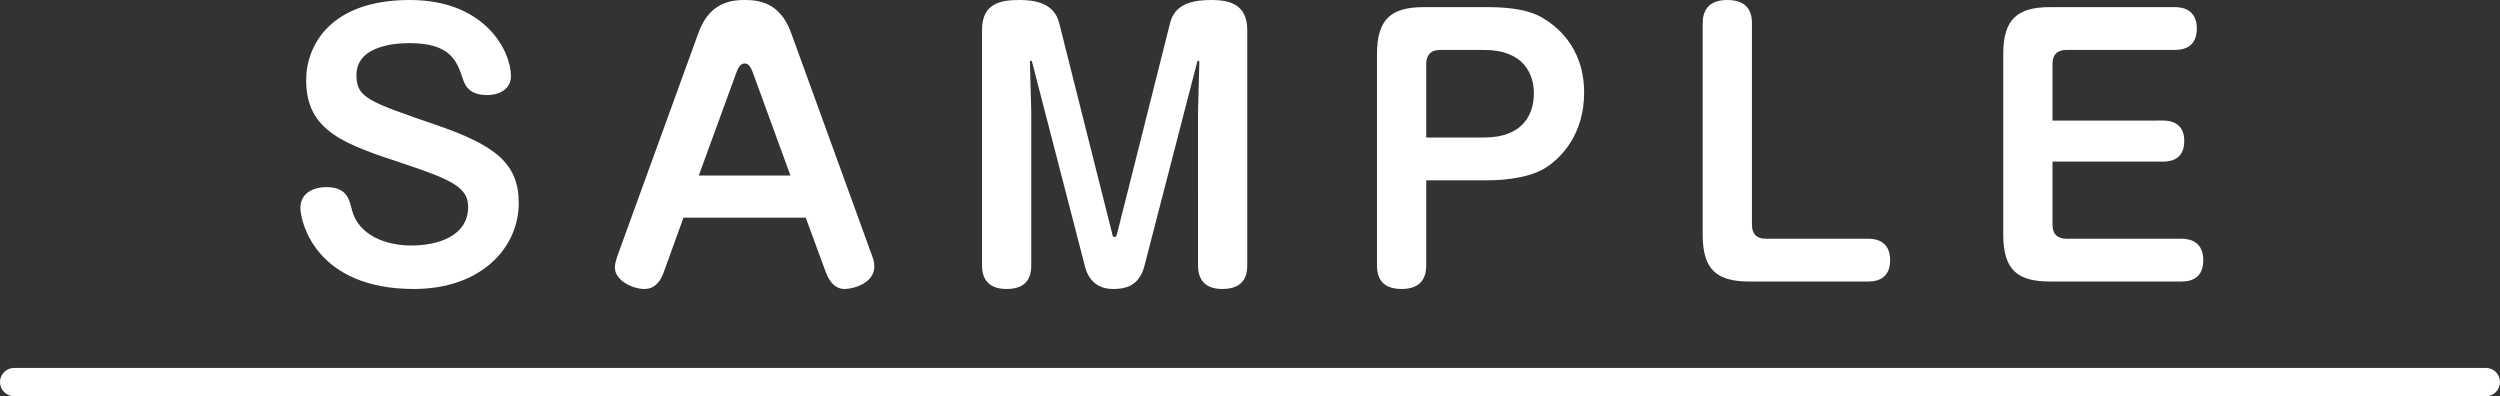 <?xml version="1.0" encoding="utf-8"?>
<!-- Generator: Adobe Illustrator 16.0.3, SVG Export Plug-In . SVG Version: 6.00 Build 0)  -->
<!DOCTYPE svg PUBLIC "-//W3C//DTD SVG 1.1//EN" "http://www.w3.org/Graphics/SVG/1.1/DTD/svg11.dtd">
<svg version="1.1" id="レイヤー_1" xmlns="http://www.w3.org/2000/svg" xmlns:xlink="http://www.w3.org/1999/xlink" x="0px"
	 y="0px" width="265px" height="42px" viewBox="0 0 265 42" enable-background="new 0 0 265 42" xml:space="preserve">
<rect x="0" y="0" width="265" height="42" fill="#333333" stroke="none"/>
<g>
	<g>
		<g>
			<path fill="#FFFFFF" d="M54.16,8.063c0,1.476-1.368,2.016-2.52,2.016c-1.944,0-2.376-1.08-2.592-1.764
				c-0.612-1.8-1.26-3.743-5.615-3.743c-0.792,0-5.651,0-5.651,3.384c0,2.411,1.26,2.808,8.459,5.291
				c6.299,2.159,8.746,4.104,8.746,8.278c0,4.716-3.959,9.107-11.122,9.107c-10.367,0-12.022-7.091-12.022-8.603
				c0-1.656,1.548-2.196,2.699-2.196c2.16,0,2.448,1.152,2.771,2.448c0.721,2.735,3.708,3.743,6.264,3.743
				c2.88,0,6.047-1.008,6.047-4.104c0-2.016-1.691-2.844-6.623-4.499c-6.443-2.124-10.547-3.456-10.547-8.928
				C32.454,4.859,34.975,0,43.434,0C51.496,0,54.16,5.471,54.16,8.063z"/>
			<path fill="#FFFFFF" d="M70.325,28.94c-0.288,0.791-0.863,1.691-2.016,1.691c-1.26,0-3.132-0.9-3.132-2.268
				c0-0.145,0.036-0.576,0.252-1.188l8.604-23.685C75.077,0.611,76.984,0,78.893,0c1.439,0,3.779,0.18,4.967,3.491l8.604,23.685
				c0.107,0.252,0.216,0.685,0.216,1.08c0,1.692-2.088,2.376-3.168,2.376c-1.26,0-1.8-1.332-1.943-1.691l-2.16-5.868H72.449
				L70.325,28.94z M74.069,18.609h9.719L79.792,7.667c-0.323-0.864-0.611-0.937-0.863-0.937c-0.216,0-0.54,0.072-0.864,0.937
				L74.069,18.609z"/>
			<path fill="#FFFFFF" d="M126.987,11.95l0.144-5.399c0-0.036-0.036-0.108-0.107-0.108c-0.072,0-0.108,0.036-0.108,0.072
				L121.3,28.22c-0.576,2.232-2.231,2.412-3.312,2.412c-1.548,0-2.592-0.828-2.987-2.412l-5.615-21.705
				c0-0.036-0.036-0.072-0.108-0.072s-0.108,0.036-0.108,0.108l0.145,5.399v16.198c0,1.583-0.792,2.483-2.628,2.483
				c-2.016,0-2.592-1.188-2.592-2.483V3.167c0-2.915,2.124-3.167,3.996-3.167c1.619,0,3.635,0.323,4.175,2.411l5.615,22.317
				c0.036,0.216,0.072,0.396,0.252,0.396c0.181,0,0.217-0.107,0.288-0.396l5.615-22.317c0.54-2.159,2.7-2.411,4.392-2.411
				c1.836,0,3.779,0.432,3.779,3.167v24.981c0,1.583-0.792,2.483-2.663,2.483c-1.979,0-2.556-1.188-2.556-2.483V11.95z"/>
			<path fill="#FFFFFF" d="M151.181,28.148c0,1.296-0.576,2.483-2.592,2.483c-1.836,0-2.628-0.9-2.628-2.483V5.723
				c0-3.707,1.512-4.967,4.968-4.967h6.731c3.923,0,5.327,0.827,5.938,1.188c1.116,0.684,4.319,2.844,4.319,7.883
				c0,4.319-2.339,6.875-4.139,7.991c-2.124,1.296-5.544,1.296-6.119,1.296h-6.479V28.148z M151.181,14.578h6.119
				c3.995,0,5.291-2.304,5.291-4.68c0-1.979-1.008-4.607-5.291-4.607h-4.644c-1.008,0-1.476,0.576-1.476,1.476V14.578z"/>
			<path fill="#FFFFFF" d="M185.704,23.828c0,0.937,0.468,1.477,1.476,1.477h10.871c0.899,0,2.304,0.323,2.304,2.268
				c0,1.764-1.116,2.268-2.304,2.268h-12.599c-3.42,0-4.968-1.188-4.968-4.968V2.447c0-1.26,0.576-2.447,2.592-2.447
				c1.836,0,2.628,0.899,2.628,2.447V23.828z"/>
			<path fill="#FFFFFF" d="M229.263,12.778c1.368,0,2.268,0.647,2.268,2.159c0,1.368-0.684,2.196-2.268,2.196h-11.698v6.694
				c0,0.937,0.468,1.477,1.476,1.477h12.202c0.9,0,2.304,0.323,2.304,2.268c0,1.764-1.079,2.268-2.304,2.268h-13.93
				c-3.42,0-4.968-1.188-4.968-4.968V5.723c0-3.707,1.512-4.967,4.968-4.967h13.246c0.9,0,2.304,0.323,2.304,2.268
				c0,1.764-1.116,2.268-2.304,2.268H219.04c-0.972,0-1.476,0.504-1.476,1.476v6.012H229.263z"/>
		</g>
	</g>
	<path fill="#FFFFFF" d="M263.5,42H1.5C0.671,42,0,41.328,0,40.5S0.671,39,1.5,39h262c0.828,0,1.5,0.672,1.5,1.5
		S264.328,42,263.5,42z"/>
</g>
</svg>
